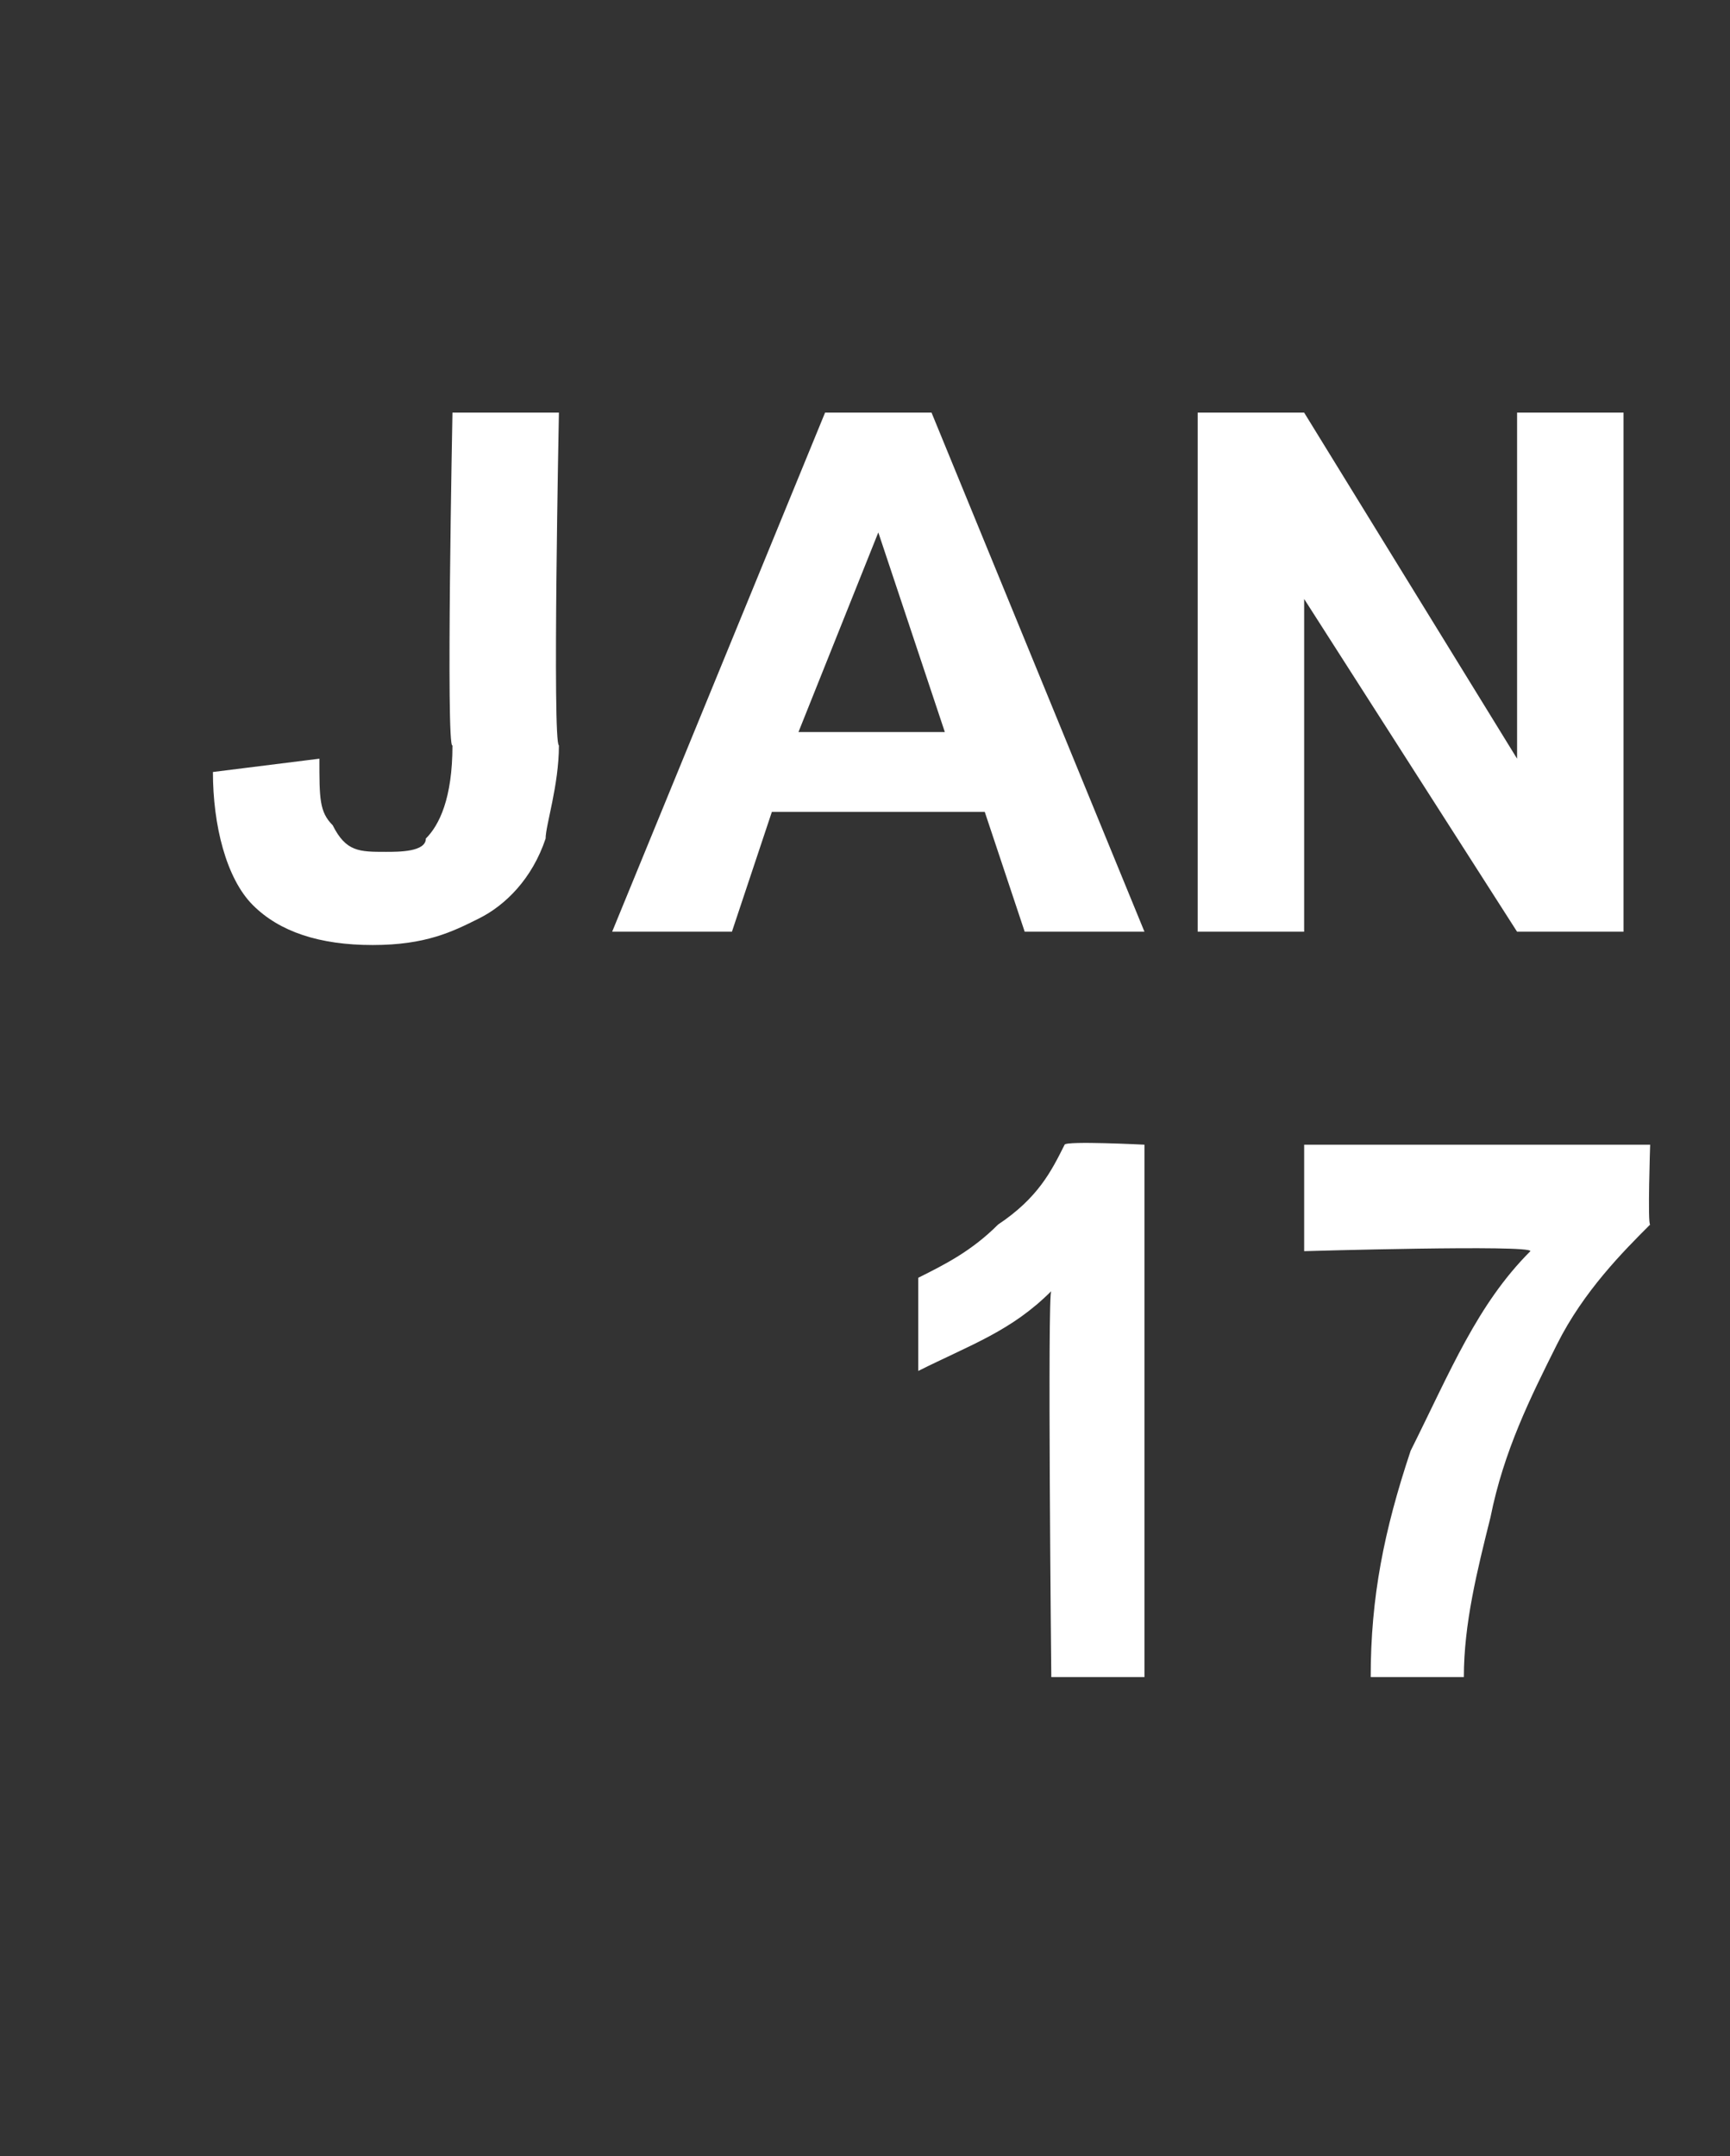 <?xml version="1.0" standalone="no"?>
<!DOCTYPE svg PUBLIC "-//W3C//DTD SVG 1.1//EN" "http://www.w3.org/Graphics/SVG/1.1/DTD/svg11.dtd">
<svg xmlns="http://www.w3.org/2000/svg" version="1.1" width="13px" height="16.2px" viewBox="0 -3 13 16.2" style="top:-3px">
  <rect x="0" y="-3" width="13" height="16.2" fill="#333333" stroke="none"/>
  <desc>JAN 17</desc>
  <defs/>
  <g id="Polygon51768">
    <path d="M 8.6 9.6 L 7.9 9.6 C 7.9 9.6 7.87 6.69 7.9 6.7 C 7.6 7 7.3 7.1 6.9 7.3 C 6.9 7.3 6.9 6.6 6.9 6.6 C 7.1 6.5 7.3 6.4 7.5 6.2 C 7.8 6 7.9 5.8 8 5.6 C 8.01 5.57 8.6 5.6 8.6 5.6 L 8.6 9.6 Z M 9.8 6.4 L 9.8 5.6 L 12.4 5.6 C 12.4 5.6 12.38 6.2 12.4 6.2 C 12.2 6.4 11.9 6.7 11.7 7.1 C 11.5 7.5 11.3 7.9 11.2 8.4 C 11.1 8.8 11 9.2 11 9.6 C 11 9.6 10.3 9.6 10.3 9.6 C 10.3 9 10.4 8.5 10.6 7.9 C 10.9 7.3 11.1 6.8 11.5 6.4 C 11.51 6.35 9.8 6.4 9.8 6.4 Z " stroke="none" fill="#fff"/>
  </g>
  <g id="Polygon51767">
    <path d="M 3.4 0.1 L 4.2 0.1 C 4.2 0.1 4.15 2.59 4.2 2.6 C 4.2 2.9 4.1 3.2 4.1 3.3 C 4 3.6 3.8 3.8 3.6 3.9 C 3.4 4 3.2 4.1 2.8 4.1 C 2.4 4.1 2.1 4 1.9 3.8 C 1.7 3.6 1.6 3.2 1.6 2.8 C 1.6 2.8 2.4 2.7 2.4 2.7 C 2.4 3 2.4 3.1 2.5 3.2 C 2.6 3.4 2.7 3.4 2.9 3.4 C 3 3.4 3.2 3.4 3.2 3.3 C 3.3 3.2 3.4 3 3.4 2.6 C 3.35 2.64 3.4 0.1 3.4 0.1 Z M 8.6 4 L 7.7 4 L 7.4 3.1 L 5.8 3.1 L 5.5 4 L 4.6 4 L 6.2 0.1 L 7 0.1 L 8.6 4 Z M 7.1 2.5 L 6.6 1 L 6 2.5 L 7.1 2.5 Z M 9 4 L 9 0.1 L 9.8 0.1 L 11.4 2.7 L 11.4 0.1 L 12.2 0.1 L 12.2 4 L 11.4 4 L 9.8 1.5 L 9.8 4 L 9 4 Z " stroke="none" fill="#fff"/>
  </g>
</svg>